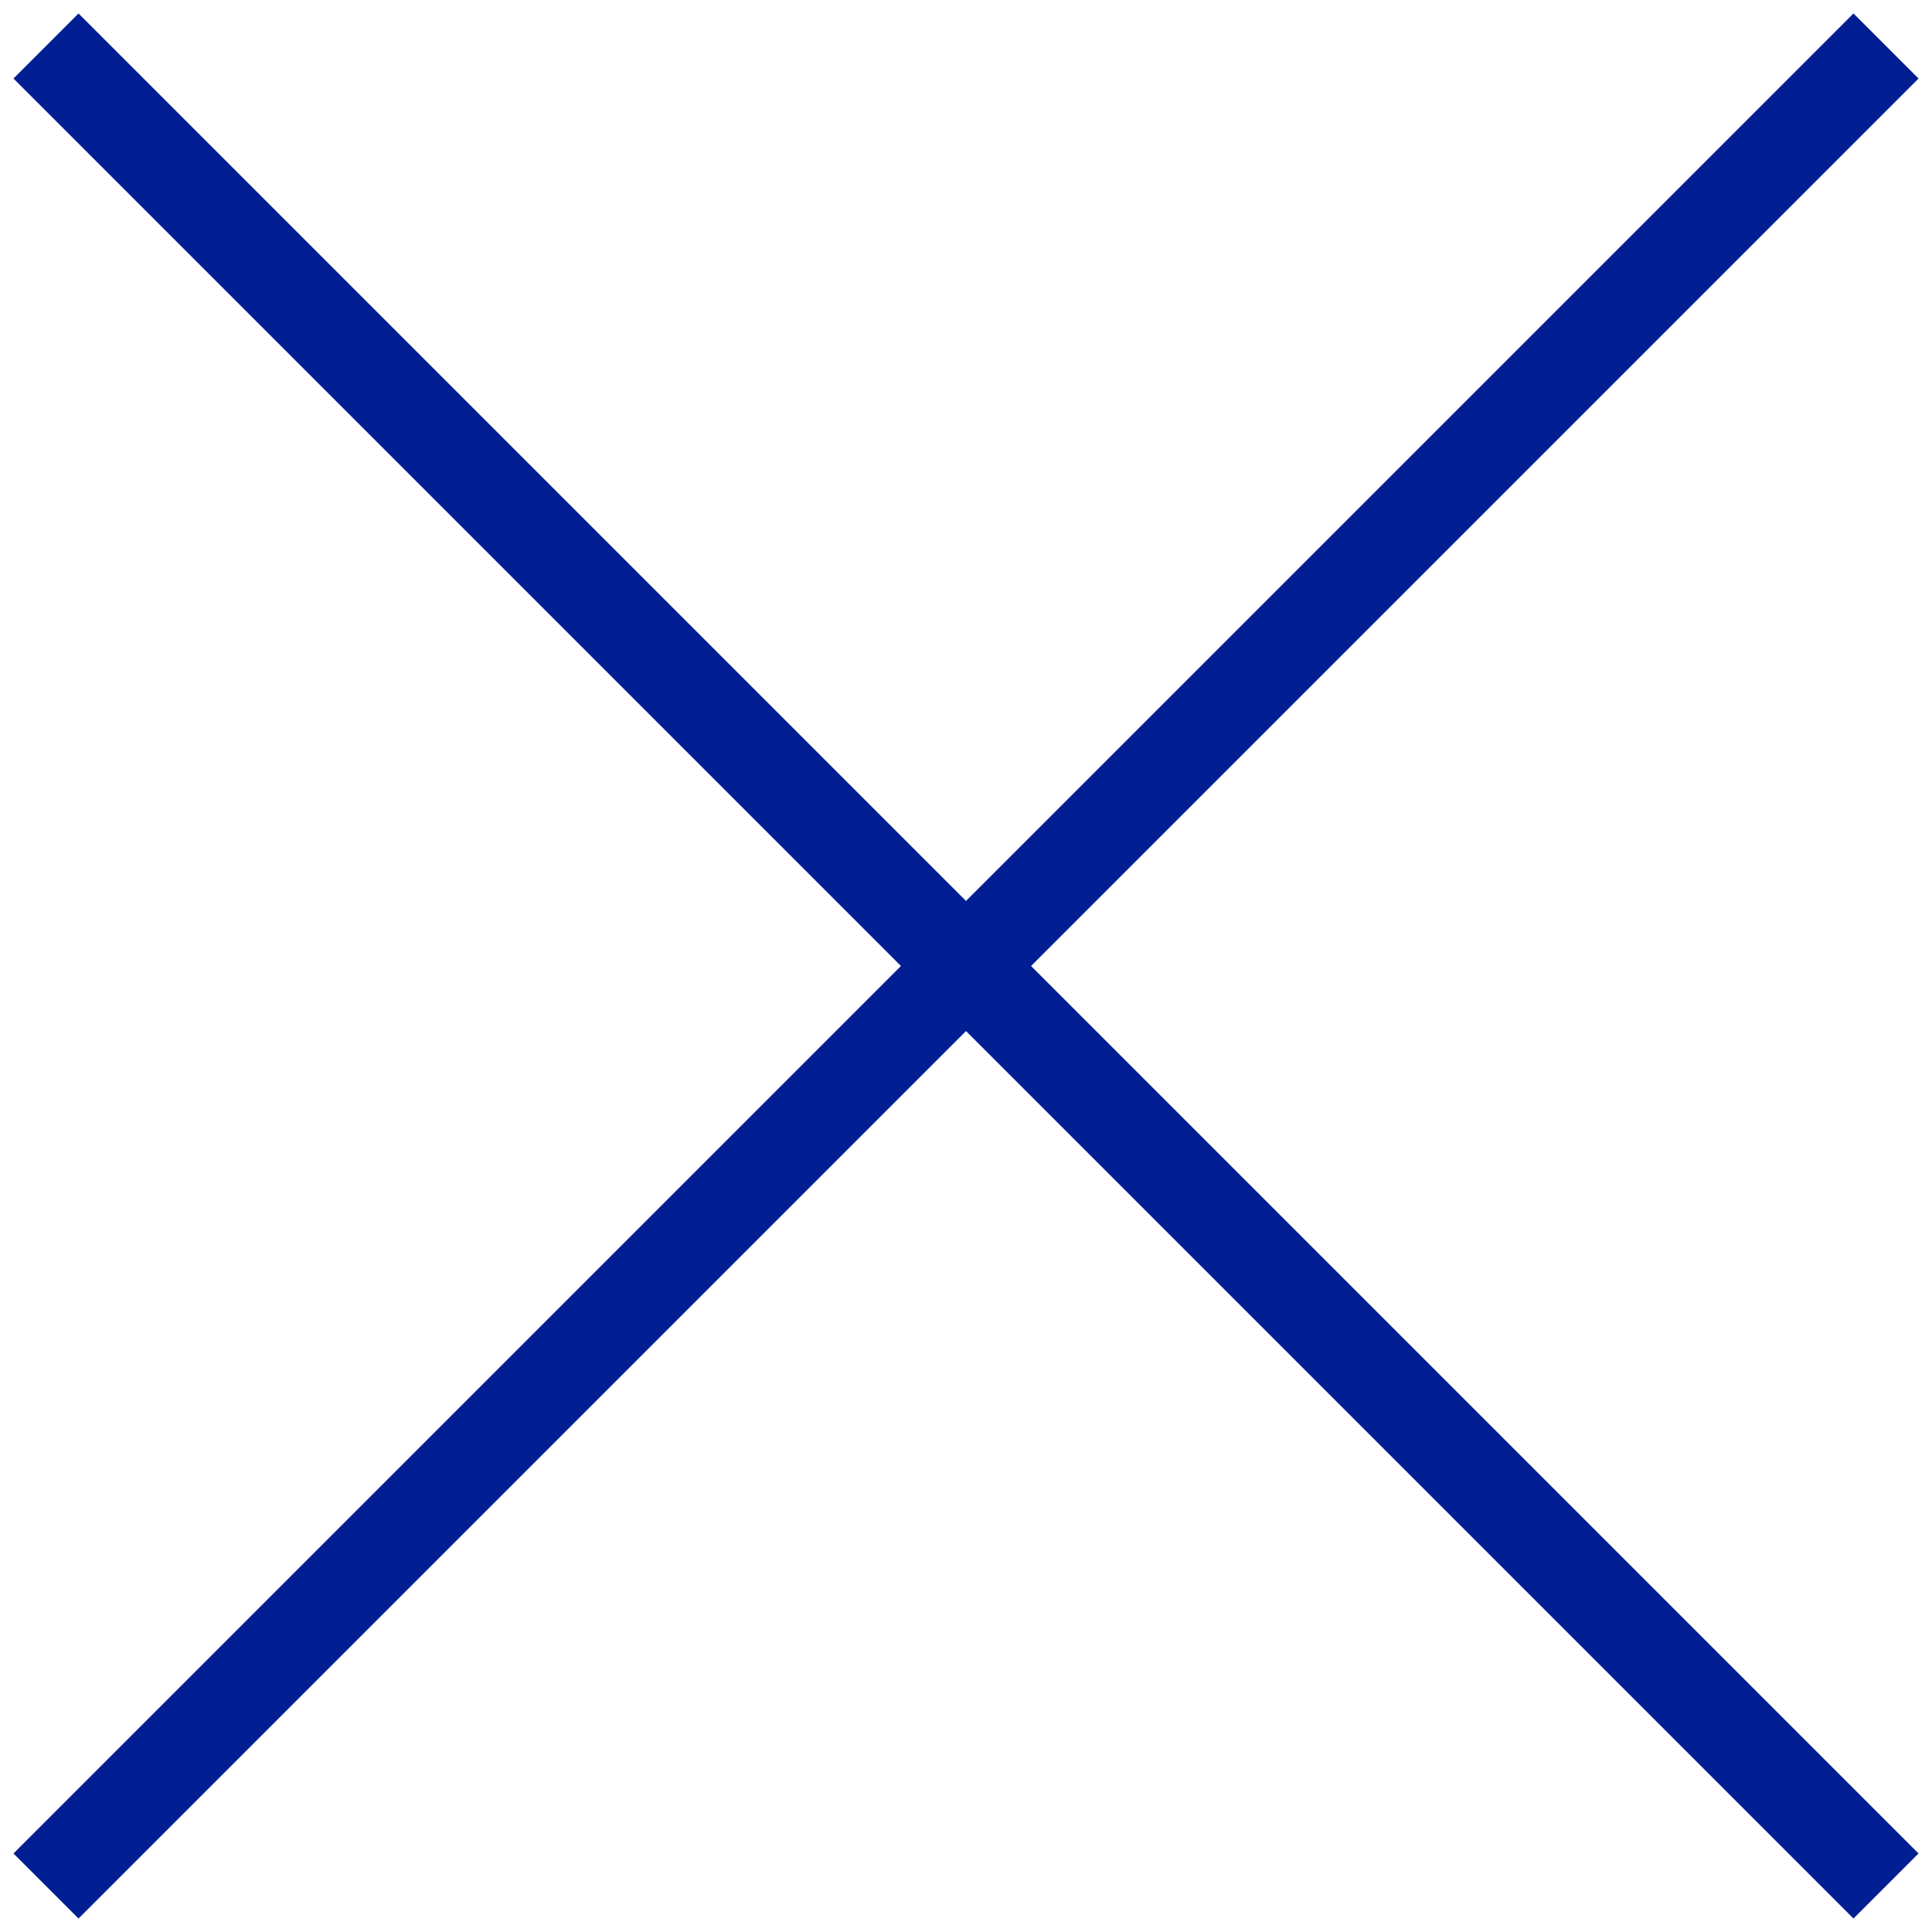 <svg xmlns="http://www.w3.org/2000/svg" width="42" height="42" viewBox="0 0 42 42" fill="none"><path d="M1 1L41 41" stroke="#011E93" stroke-width="2"></path><path d="M41 1L1 41" stroke="#011E93" stroke-width="2"></path></svg>